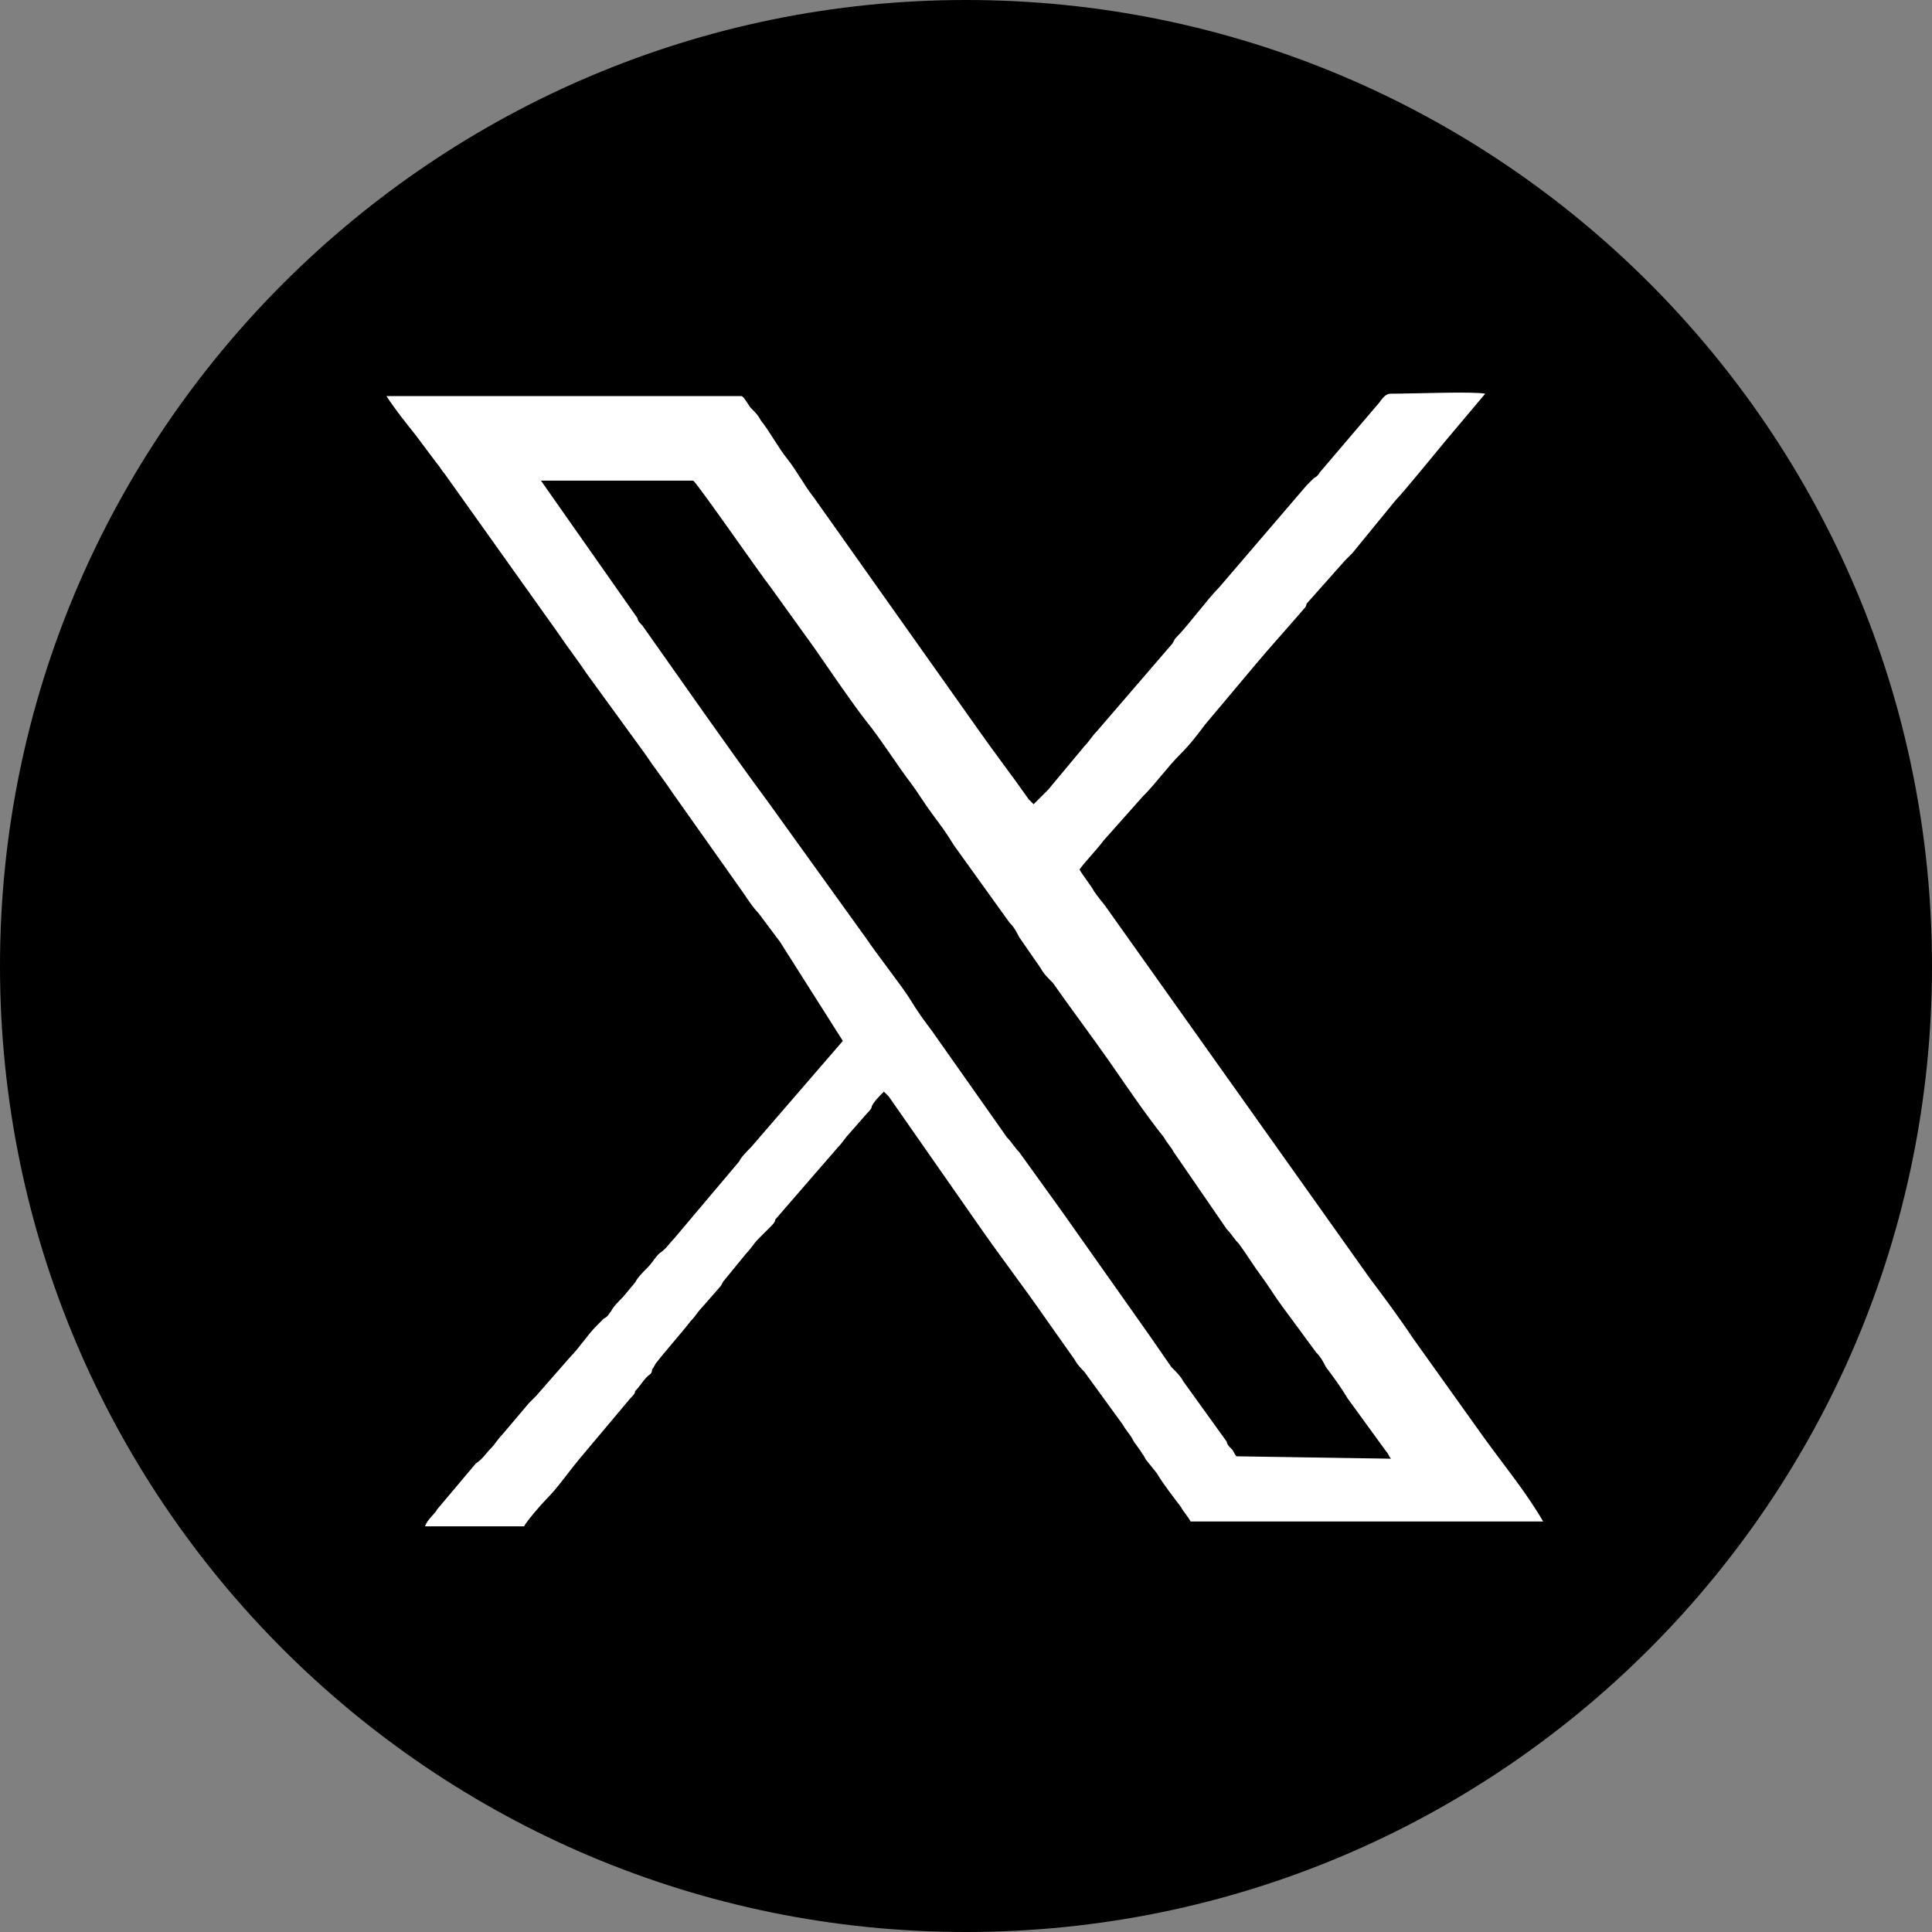 <svg width="80" height="80" viewBox="0 0 80 80" fill="none" xmlns="http://www.w3.org/2000/svg">
<rect x="0" y="0" width="80" height="80" fill="#808080" stroke="none"/>
<g clip-path="url(#clip0_853_65351)">
<path fill-rule="evenodd" clip-rule="evenodd" d="M40 0C62.1 0 80 17.9 80 40C80 62.1 62.1 80 40 80C17.9 80 0 62.1 0 40C0 17.9 18 0 40 0Z" fill="black"/>
<path fill-rule="evenodd" clip-rule="evenodd" d="M51.2 60.302C51.1 60.202 51.1 60.102 51 60.002C50.9 59.902 50.8 59.802 50.8 59.702L49 57.202C48.9 57.002 48.7 56.802 48.5 56.602L47.6 55.302C46.4 53.602 45.2 51.902 44 50.202L42.2 47.702C42 47.502 41.9 47.302 41.7 47.102L38.6 42.702C38.3 42.302 38 41.902 37.7 41.402C37.4 40.902 36.3 39.502 35.9 38.902L31.8 33.202C30.1 30.902 28.3 28.302 26.6 25.902C26.5 25.802 26.4 25.702 26.4 25.602L22.4 19.902H28.7C28.8 19.902 31.5 23.802 31.9 24.302L33.7 26.802C34.4 27.802 35.2 29.002 35.9 29.902C36.4 30.502 37.3 31.902 37.7 32.402C38 32.802 38.3 33.302 38.6 33.702C38.9 34.102 39.2 34.502 39.5 35.002L41.8 38.202C42 38.402 42.1 38.602 42.2 38.802L43.1 40.102C43.2 40.302 43.4 40.502 43.6 40.702C44.3 41.702 45.2 42.902 45.9 43.902C46.6 44.902 47.4 46.102 48.2 47.102C48.3 47.302 48.5 47.502 48.6 47.702L50.8 50.902C51 51.102 51.1 51.302 51.3 51.502C51.6 51.902 51.9 52.402 52.2 52.802C52.5 53.202 52.8 53.702 53.1 54.102L54.5 56.002C54.7 56.202 54.8 56.402 54.9 56.602C55.2 57.002 55.5 57.402 55.8 57.902L57.4 60.102C57.5 60.202 57.5 60.302 57.6 60.402L51.2 60.302ZM34.9 43.102L31.1 47.502C30.9 47.702 30.7 47.902 30.6 48.102L27.9 51.302C27.7 51.502 27.6 51.702 27.3 51.902C27.1 52.102 27 52.302 26.8 52.502C26.6 52.702 26.4 52.902 26.3 53.102L25.8 53.702C25.6 53.902 25.4 54.102 25.3 54.302C25.2 54.402 25.2 54.502 25 54.602L24.7 54.902C24.3 55.302 24 55.802 23.6 56.202L22.2 57.802L21.9 58.102L20.8 59.402C20.6 59.602 20.5 59.802 20.3 60.002C20.1 60.202 20 60.402 19.7 60.602L18.1 62.502C18 62.702 17.7 62.902 17.6 63.202H21.7C21.8 63.002 22.4 62.302 22.6 62.102C23.1 61.602 23.5 61.002 24 60.402L26.1 57.902C26.2 57.802 26.3 57.702 26.3 57.602C26.5 57.402 26.6 57.202 26.8 57.002C26.9 56.902 27 56.902 27 56.702C27.1 56.602 27.1 56.502 27.2 56.402C27.5 56.002 28.3 55.102 28.6 54.702C28.8 54.502 28.9 54.302 29.1 54.102L29.8 53.302C29.9 53.202 29.9 53.102 30 53.002L30.9 51.902C31.1 51.702 31.2 51.502 31.4 51.302L31.9 50.802C32 50.702 32.1 50.602 32.1 50.502L34.7 47.502C34.9 47.302 35 47.102 35.2 46.902L35.9 46.102C36 46.002 36.1 45.902 36.1 45.802C36.2 45.602 36.4 45.402 36.6 45.202L36.8 45.402L40.5 50.702C41.4 52.002 42.4 53.302 43.3 54.602L44.5 56.302C44.6 56.502 44.8 56.702 44.9 56.802L46.5 59.002C46.6 59.202 46.8 59.402 46.9 59.602C47 59.802 47.2 60.002 47.3 60.202C47.4 60.302 47.4 60.402 47.5 60.502L47.9 61.002C48.2 61.502 48.6 62.002 48.9 62.402C49 62.602 49.2 62.802 49.3 63.002H63.9C63.2 61.802 62.3 60.702 61.5 59.602L58.5 55.402C57.9 54.502 57.3 53.702 56.7 52.902L45.9 37.702C45.7 37.402 45.5 37.202 45.3 36.902C45.2 36.702 44.8 36.202 44.7 36.002C45 35.602 45.4 35.202 45.7 34.802L47.3 33.002C47.9 32.402 48.3 31.802 48.9 31.202C49.3 30.802 49.6 30.402 49.9 30.002L52 27.502C52.5 26.902 53.4 25.902 54 25.202C54.067 25.136 54.1 25.069 54.1 25.002L55.7 23.202L56 22.902L57.8 20.702C58.1 20.402 59.4 18.802 59.9 18.202L61.5 16.302C61 16.202 58.5 16.302 57.6 16.302C57.3 16.302 57.2 16.602 57 16.802L54.7 19.502C54.6 19.602 54.6 19.702 54.4 19.802L54.1 20.102L50.5 24.302C50 24.802 49.2 25.902 48.7 26.402C48.6 26.502 48.6 26.602 48.5 26.702L45.4 30.302C45.2 30.502 45.1 30.702 44.9 30.902L43.4 32.702L43.1 33.002L42.8 33.302L42.6 33.102C41.9 32.102 41.2 31.202 40.5 30.202L33.7 20.602C33.3 20.102 33 19.502 32.6 19.002C32.2 18.502 31.9 17.902 31.5 17.402C31.4 17.202 31.3 17.102 31.1 16.902C31 16.802 30.8 16.402 30.7 16.402H16C16.4 17.002 16.8 17.502 17.2 18.002L18.1 19.202C18.2 19.302 18.3 19.502 18.4 19.602L23.1 26.202C23.5 26.802 23.9 27.302 24.3 27.902L26.7 31.202C27.1 31.802 27.5 32.302 27.9 32.902L30.8 37.002C31 37.302 31.2 37.602 31.4 37.802C31.7 38.202 32 38.602 32.3 39.002L34.9 43.102Z" fill="white"/>
</g>
<defs>
<clipPath id="clip0_853_65351">
<rect width="80" height="80" fill="white"/>
</clipPath>
</defs>
</svg>
